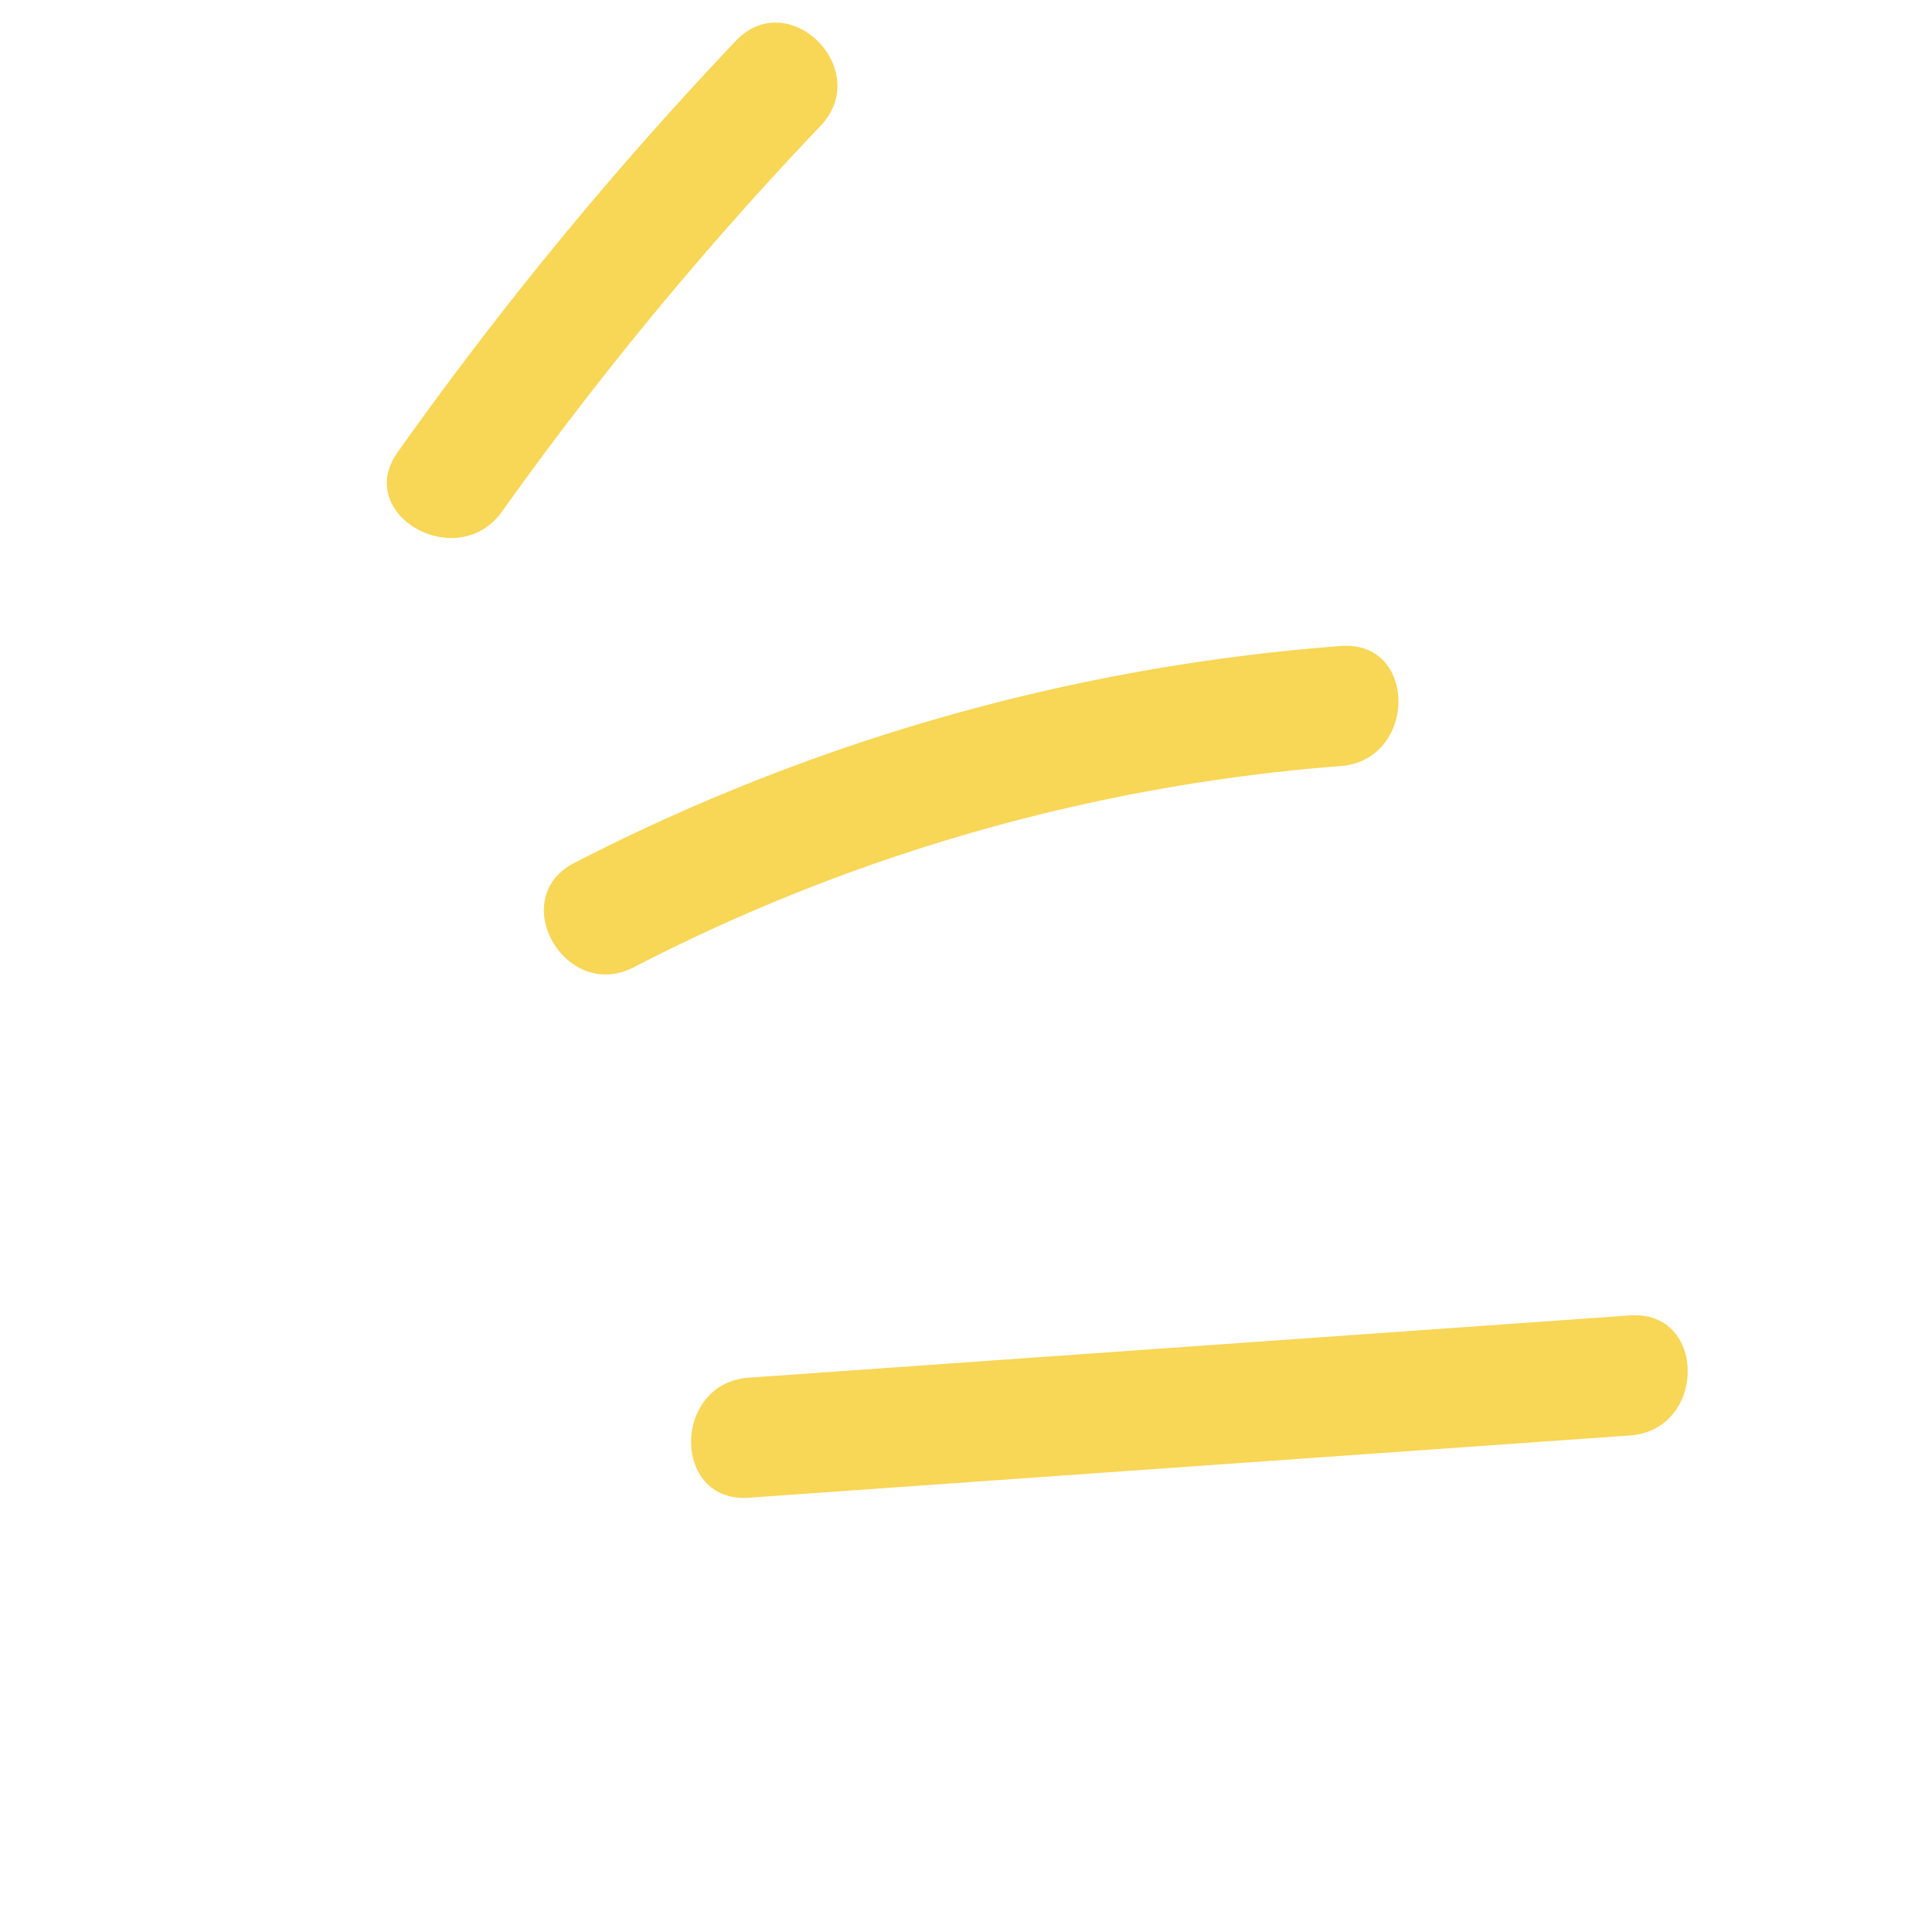 <svg xmlns="http://www.w3.org/2000/svg" xmlns:xlink="http://www.w3.org/1999/xlink" width="215.781" height="215.782" viewBox="0 0 215.781 215.782">
  <defs>
    <clipPath id="clip-path">
      <rect id="Rectángulo_1836" data-name="Rectángulo 1836" width="122.675" height="182.487" fill="#f8d656"/>
    </clipPath>
  </defs>
  <g id="Grupo_4949" data-name="Grupo 4949" transform="translate(215.781 129.038) rotate(135)">
    <g id="Grupo_4498" data-name="Grupo 4498" transform="translate(0 0)" clip-path="url(#clip-path)">
      <path id="Trazado_34620" data-name="Trazado 34620" d="M2.192,11.21Q39.448,43.548,76.7,75.883c6.488,5.632,16.01-3.812,9.48-9.48Q48.93,34.064,11.672,1.729C5.184-3.9-4.338,5.542,2.192,11.21" transform="translate(34.3 0)" fill="#f8d656"/>
      <path id="Trazado_34621" data-name="Trazado 34621" d="M2.215,11.182A223.79,223.79,0,0,0,79.86,54.573c8.235,2.644,11.761-10.3,3.565-12.929A206.462,206.462,0,0,1,11.695,1.7c-6.526-5.577-16.053,3.864-9.48,9.48" transform="translate(4.254 75.739)" fill="#f8d656"/>
      <path id="Trazado_34622" data-name="Trazado 34622" d="M6.472,18.813a419.056,419.056,0,0,0,59.156-5.775c8.49-1.431,4.889-14.352-3.565-12.929a393.907,393.907,0,0,1-55.59,5.3c-8.613.219-8.646,13.626,0,13.407" transform="translate(0 163.671)" fill="#f8d656"/>
    </g>
  </g>
</svg>
